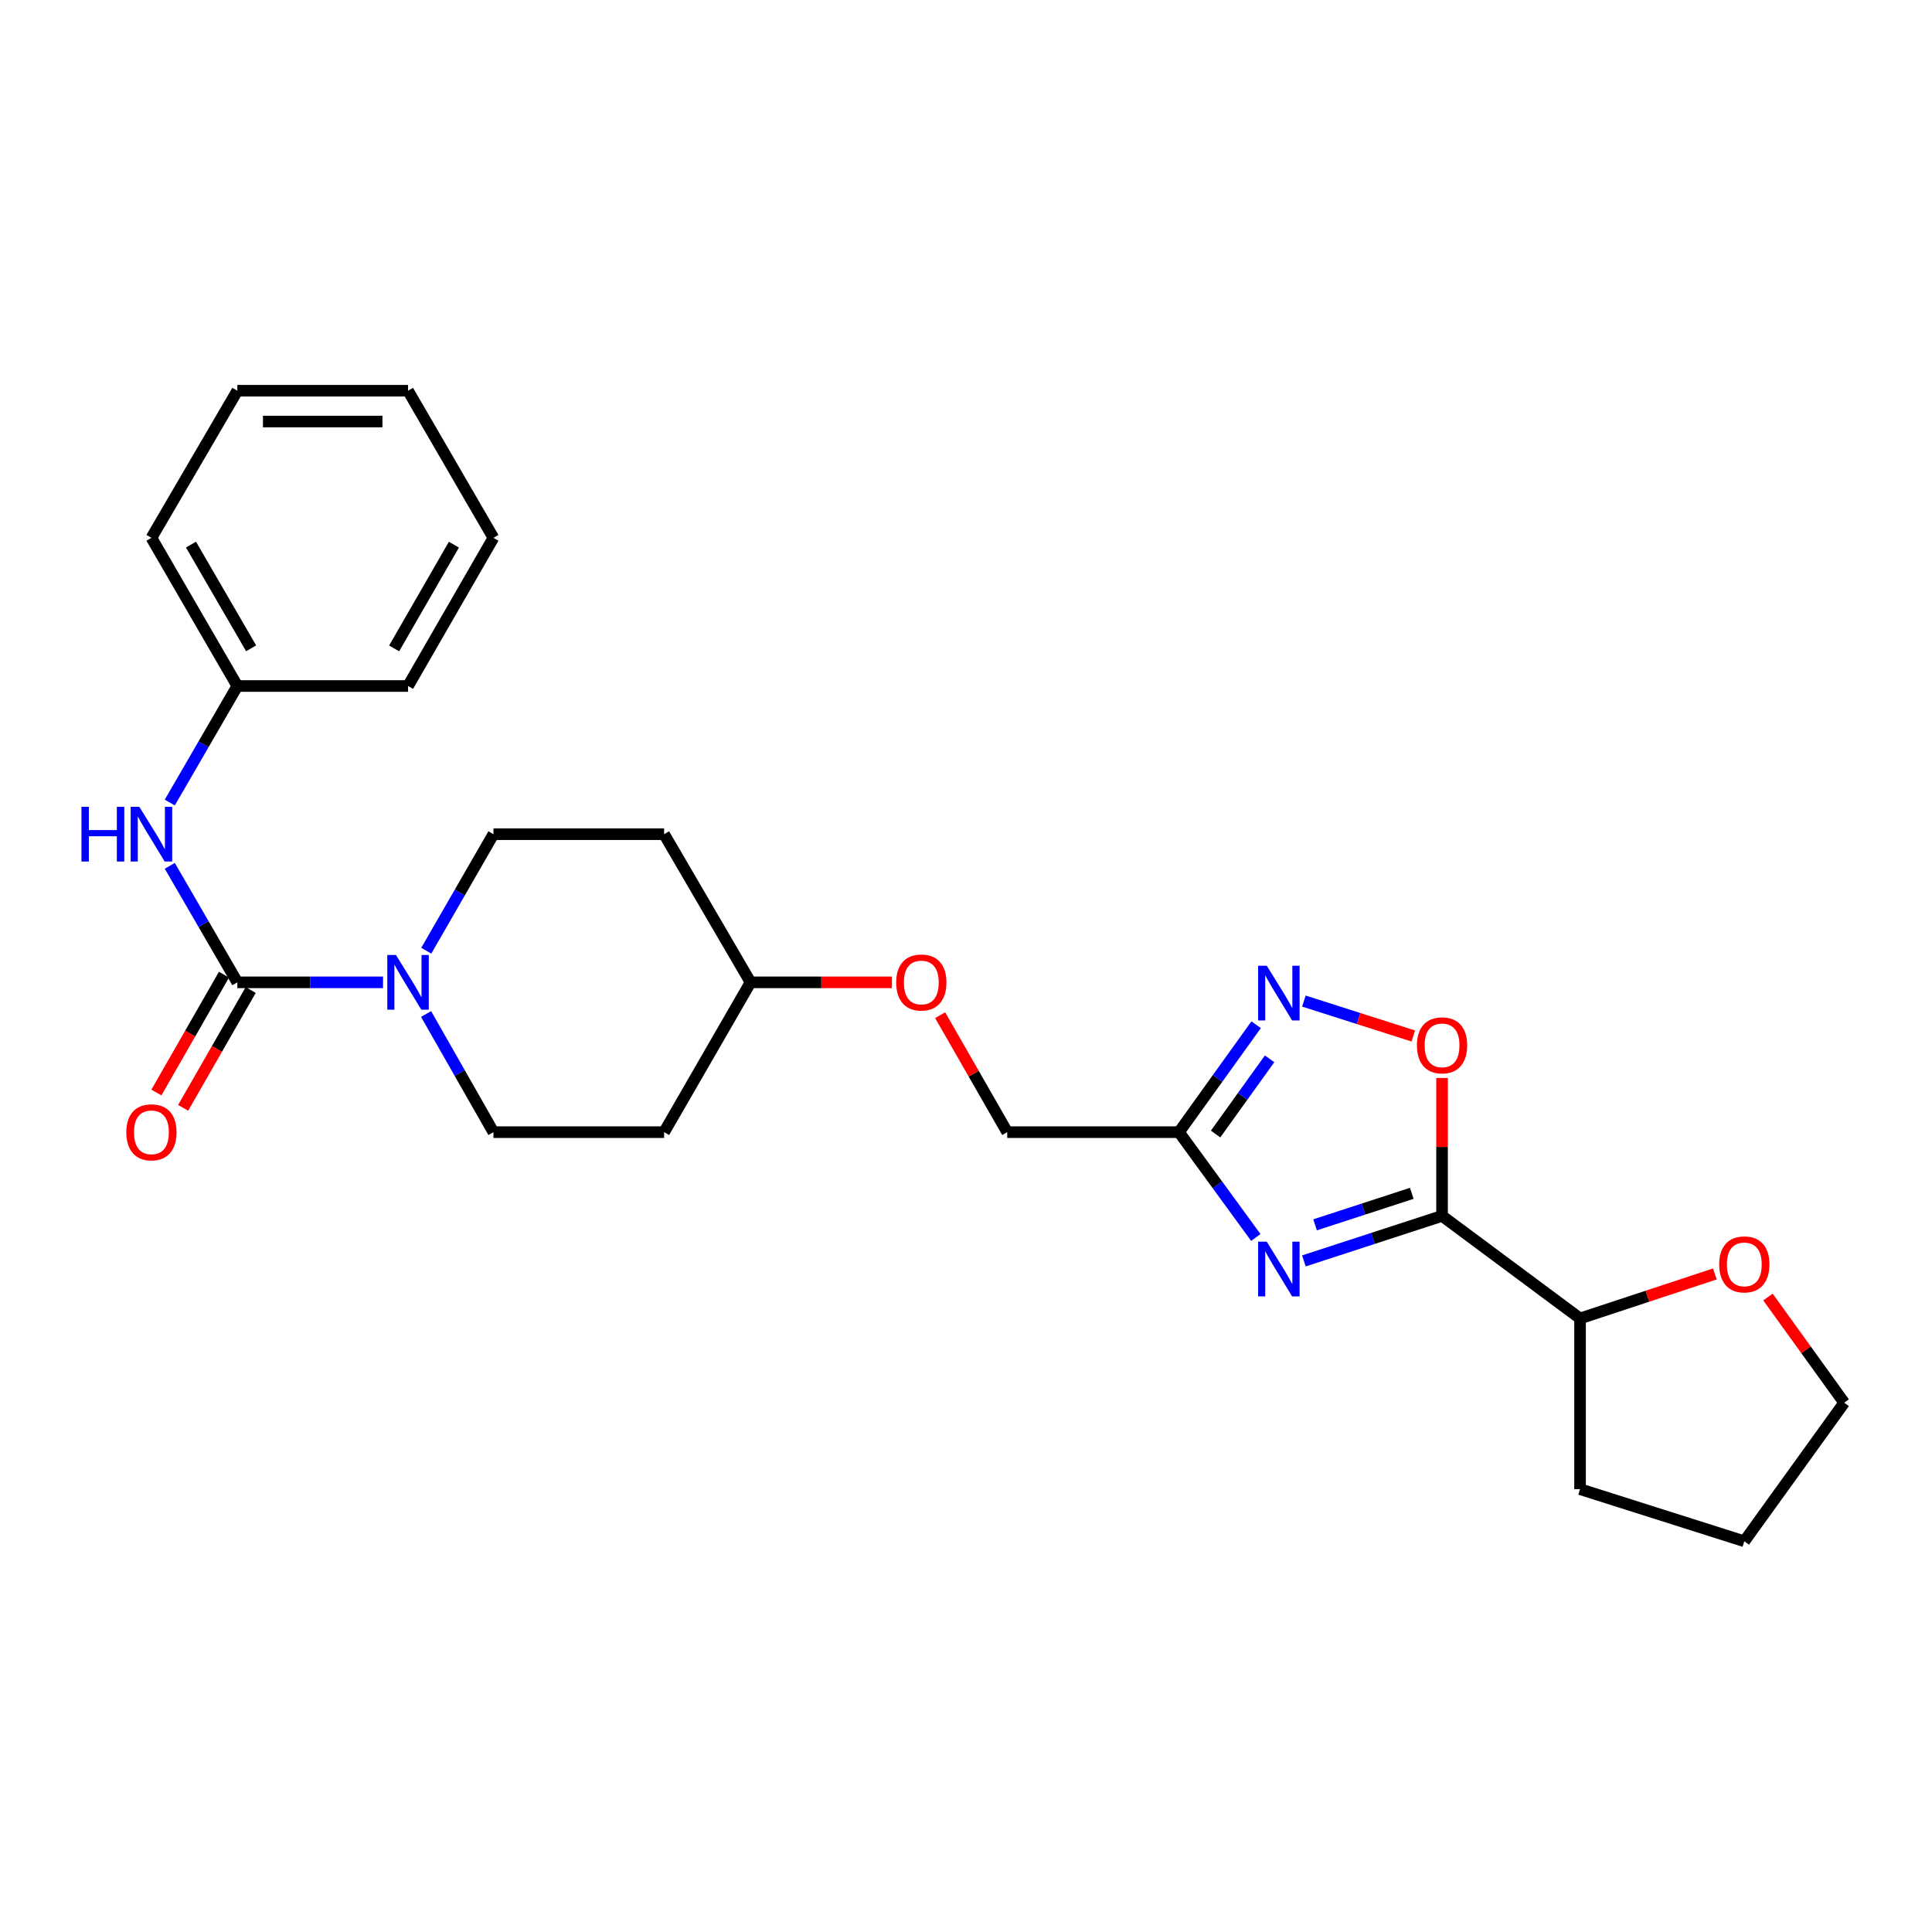 <?xml version='1.0' encoding='iso-8859-1'?>
<svg version='1.1' baseProfile='full'
              xmlns='http://www.w3.org/2000/svg'
                      xmlns:rdkit='http://www.rdkit.org/xml'
                      xmlns:xlink='http://www.w3.org/1999/xlink'
                  xml:space='preserve'
width='1000px' height='1000px' viewBox='0 0 1000 1000'>
<!-- END OF HEADER -->
<rect style='opacity:1.0;fill:#FFFFFF;stroke:none' width='1000' height='1000' x='0' y='0'> </rect>
<path class='bond-0' d='M 674.896,652.642 L 710.65,640.994' style='fill:none;fill-rule:evenodd;stroke:#0000FF;stroke-width:6px;stroke-linecap:butt;stroke-linejoin:miter;stroke-opacity:1' />
<path class='bond-0' d='M 710.65,640.994 L 746.404,629.346' style='fill:none;fill-rule:evenodd;stroke:#000000;stroke-width:6px;stroke-linecap:butt;stroke-linejoin:miter;stroke-opacity:1' />
<path class='bond-0' d='M 680.679,633.974 L 705.707,625.821' style='fill:none;fill-rule:evenodd;stroke:#0000FF;stroke-width:6px;stroke-linecap:butt;stroke-linejoin:miter;stroke-opacity:1' />
<path class='bond-0' d='M 705.707,625.821 L 730.735,617.667' style='fill:none;fill-rule:evenodd;stroke:#000000;stroke-width:6px;stroke-linecap:butt;stroke-linejoin:miter;stroke-opacity:1' />
<path class='bond-2' d='M 650.005,640.511 L 630.123,613.257' style='fill:none;fill-rule:evenodd;stroke:#0000FF;stroke-width:6px;stroke-linecap:butt;stroke-linejoin:miter;stroke-opacity:1' />
<path class='bond-2' d='M 630.123,613.257 L 610.241,586.003' style='fill:none;fill-rule:evenodd;stroke:#000000;stroke-width:6px;stroke-linecap:butt;stroke-linejoin:miter;stroke-opacity:1' />
<path class='bond-5' d='M 746.404,629.346 L 746.404,593.65' style='fill:none;fill-rule:evenodd;stroke:#000000;stroke-width:6px;stroke-linecap:butt;stroke-linejoin:miter;stroke-opacity:1' />
<path class='bond-5' d='M 746.404,593.65 L 746.404,557.954' style='fill:none;fill-rule:evenodd;stroke:#FF0000;stroke-width:6px;stroke-linecap:butt;stroke-linejoin:miter;stroke-opacity:1' />
<path class='bond-7' d='M 746.404,629.346 L 817.832,682.432' style='fill:none;fill-rule:evenodd;stroke:#000000;stroke-width:6px;stroke-linecap:butt;stroke-linejoin:miter;stroke-opacity:1' />
<path class='bond-1' d='M 122.849,508.458 L 160.551,508.458' style='fill:none;fill-rule:evenodd;stroke:#000000;stroke-width:6px;stroke-linecap:butt;stroke-linejoin:miter;stroke-opacity:1' />
<path class='bond-1' d='M 160.551,508.458 L 198.253,508.458' style='fill:none;fill-rule:evenodd;stroke:#0000FF;stroke-width:6px;stroke-linecap:butt;stroke-linejoin:miter;stroke-opacity:1' />
<path class='bond-6' d='M 122.849,508.458 L 105.363,478.303' style='fill:none;fill-rule:evenodd;stroke:#000000;stroke-width:6px;stroke-linecap:butt;stroke-linejoin:miter;stroke-opacity:1' />
<path class='bond-6' d='M 105.363,478.303 L 87.877,448.148' style='fill:none;fill-rule:evenodd;stroke:#0000FF;stroke-width:6px;stroke-linecap:butt;stroke-linejoin:miter;stroke-opacity:1' />
<path class='bond-8' d='M 115.928,504.488 L 98.44,534.984' style='fill:none;fill-rule:evenodd;stroke:#000000;stroke-width:6px;stroke-linecap:butt;stroke-linejoin:miter;stroke-opacity:1' />
<path class='bond-8' d='M 98.44,534.984 L 80.952,565.479' style='fill:none;fill-rule:evenodd;stroke:#FF0000;stroke-width:6px;stroke-linecap:butt;stroke-linejoin:miter;stroke-opacity:1' />
<path class='bond-8' d='M 129.771,512.427 L 112.283,542.922' style='fill:none;fill-rule:evenodd;stroke:#000000;stroke-width:6px;stroke-linecap:butt;stroke-linejoin:miter;stroke-opacity:1' />
<path class='bond-8' d='M 112.283,542.922 L 94.795,573.417' style='fill:none;fill-rule:evenodd;stroke:#FF0000;stroke-width:6px;stroke-linecap:butt;stroke-linejoin:miter;stroke-opacity:1' />
<path class='bond-3' d='M 610.241,586.003 L 630.208,558.197' style='fill:none;fill-rule:evenodd;stroke:#000000;stroke-width:6px;stroke-linecap:butt;stroke-linejoin:miter;stroke-opacity:1' />
<path class='bond-3' d='M 630.208,558.197 L 650.175,530.392' style='fill:none;fill-rule:evenodd;stroke:#0000FF;stroke-width:6px;stroke-linecap:butt;stroke-linejoin:miter;stroke-opacity:1' />
<path class='bond-3' d='M 629.193,586.969 L 643.17,567.505' style='fill:none;fill-rule:evenodd;stroke:#000000;stroke-width:6px;stroke-linecap:butt;stroke-linejoin:miter;stroke-opacity:1' />
<path class='bond-3' d='M 643.17,567.505 L 657.147,548.041' style='fill:none;fill-rule:evenodd;stroke:#0000FF;stroke-width:6px;stroke-linecap:butt;stroke-linejoin:miter;stroke-opacity:1' />
<path class='bond-14' d='M 610.241,586.003 L 521.339,586.003' style='fill:none;fill-rule:evenodd;stroke:#000000;stroke-width:6px;stroke-linecap:butt;stroke-linejoin:miter;stroke-opacity:1' />
<path class='bond-26' d='M 674.892,518.153 L 703.21,527.194' style='fill:none;fill-rule:evenodd;stroke:#0000FF;stroke-width:6px;stroke-linecap:butt;stroke-linejoin:miter;stroke-opacity:1' />
<path class='bond-26' d='M 703.21,527.194 L 731.527,536.235' style='fill:none;fill-rule:evenodd;stroke:#FF0000;stroke-width:6px;stroke-linecap:butt;stroke-linejoin:miter;stroke-opacity:1' />
<path class='bond-4' d='M 220.637,492.085 L 238.016,461.928' style='fill:none;fill-rule:evenodd;stroke:#0000FF;stroke-width:6px;stroke-linecap:butt;stroke-linejoin:miter;stroke-opacity:1' />
<path class='bond-4' d='M 238.016,461.928 L 255.395,431.772' style='fill:none;fill-rule:evenodd;stroke:#000000;stroke-width:6px;stroke-linecap:butt;stroke-linejoin:miter;stroke-opacity:1' />
<path class='bond-28' d='M 220.543,524.849 L 237.969,555.426' style='fill:none;fill-rule:evenodd;stroke:#0000FF;stroke-width:6px;stroke-linecap:butt;stroke-linejoin:miter;stroke-opacity:1' />
<path class='bond-28' d='M 237.969,555.426 L 255.395,586.003' style='fill:none;fill-rule:evenodd;stroke:#000000;stroke-width:6px;stroke-linecap:butt;stroke-linejoin:miter;stroke-opacity:1' />
<path class='bond-17' d='M 87.876,415.396 L 105.362,385.237' style='fill:none;fill-rule:evenodd;stroke:#0000FF;stroke-width:6px;stroke-linecap:butt;stroke-linejoin:miter;stroke-opacity:1' />
<path class='bond-17' d='M 105.362,385.237 L 122.849,355.078' style='fill:none;fill-rule:evenodd;stroke:#000000;stroke-width:6px;stroke-linecap:butt;stroke-linejoin:miter;stroke-opacity:1' />
<path class='bond-11' d='M 817.832,682.432 L 852.723,670.913' style='fill:none;fill-rule:evenodd;stroke:#000000;stroke-width:6px;stroke-linecap:butt;stroke-linejoin:miter;stroke-opacity:1' />
<path class='bond-11' d='M 852.723,670.913 L 887.613,659.395' style='fill:none;fill-rule:evenodd;stroke:#FF0000;stroke-width:6px;stroke-linecap:butt;stroke-linejoin:miter;stroke-opacity:1' />
<path class='bond-19' d='M 817.832,682.432 L 817.832,770.784' style='fill:none;fill-rule:evenodd;stroke:#000000;stroke-width:6px;stroke-linecap:butt;stroke-linejoin:miter;stroke-opacity:1' />
<path class='bond-9' d='M 255.395,586.003 L 343.748,586.003' style='fill:none;fill-rule:evenodd;stroke:#000000;stroke-width:6px;stroke-linecap:butt;stroke-linejoin:miter;stroke-opacity:1' />
<path class='bond-10' d='M 255.395,431.772 L 343.748,431.772' style='fill:none;fill-rule:evenodd;stroke:#000000;stroke-width:6px;stroke-linecap:butt;stroke-linejoin:miter;stroke-opacity:1' />
<path class='bond-18' d='M 915.089,671.333 L 934.817,698.691' style='fill:none;fill-rule:evenodd;stroke:#FF0000;stroke-width:6px;stroke-linecap:butt;stroke-linejoin:miter;stroke-opacity:1' />
<path class='bond-18' d='M 934.817,698.691 L 954.545,726.049' style='fill:none;fill-rule:evenodd;stroke:#000000;stroke-width:6px;stroke-linecap:butt;stroke-linejoin:miter;stroke-opacity:1' />
<path class='bond-12' d='M 343.748,586.003 L 388.491,508.458' style='fill:none;fill-rule:evenodd;stroke:#000000;stroke-width:6px;stroke-linecap:butt;stroke-linejoin:miter;stroke-opacity:1' />
<path class='bond-13' d='M 343.748,431.772 L 388.491,508.458' style='fill:none;fill-rule:evenodd;stroke:#000000;stroke-width:6px;stroke-linecap:butt;stroke-linejoin:miter;stroke-opacity:1' />
<path class='bond-15' d='M 521.339,586.003 L 503.977,555.728' style='fill:none;fill-rule:evenodd;stroke:#000000;stroke-width:6px;stroke-linecap:butt;stroke-linejoin:miter;stroke-opacity:1' />
<path class='bond-15' d='M 503.977,555.728 L 486.616,525.452' style='fill:none;fill-rule:evenodd;stroke:#FF0000;stroke-width:6px;stroke-linecap:butt;stroke-linejoin:miter;stroke-opacity:1' />
<path class='bond-16' d='M 461.661,508.458 L 425.076,508.458' style='fill:none;fill-rule:evenodd;stroke:#FF0000;stroke-width:6px;stroke-linecap:butt;stroke-linejoin:miter;stroke-opacity:1' />
<path class='bond-16' d='M 425.076,508.458 L 388.491,508.458' style='fill:none;fill-rule:evenodd;stroke:#000000;stroke-width:6px;stroke-linecap:butt;stroke-linejoin:miter;stroke-opacity:1' />
<path class='bond-20' d='M 122.849,355.078 L 78.38,278.383' style='fill:none;fill-rule:evenodd;stroke:#000000;stroke-width:6px;stroke-linecap:butt;stroke-linejoin:miter;stroke-opacity:1' />
<path class='bond-20' d='M 129.984,335.569 L 98.856,281.883' style='fill:none;fill-rule:evenodd;stroke:#000000;stroke-width:6px;stroke-linecap:butt;stroke-linejoin:miter;stroke-opacity:1' />
<path class='bond-21' d='M 122.849,355.078 L 211.201,355.078' style='fill:none;fill-rule:evenodd;stroke:#000000;stroke-width:6px;stroke-linecap:butt;stroke-linejoin:miter;stroke-opacity:1' />
<path class='bond-27' d='M 954.545,726.049 L 902.851,797.761' style='fill:none;fill-rule:evenodd;stroke:#000000;stroke-width:6px;stroke-linecap:butt;stroke-linejoin:miter;stroke-opacity:1' />
<path class='bond-22' d='M 817.832,770.784 L 902.851,797.761' style='fill:none;fill-rule:evenodd;stroke:#000000;stroke-width:6px;stroke-linecap:butt;stroke-linejoin:miter;stroke-opacity:1' />
<path class='bond-24' d='M 78.38,278.383 L 122.849,202.239' style='fill:none;fill-rule:evenodd;stroke:#000000;stroke-width:6px;stroke-linecap:butt;stroke-linejoin:miter;stroke-opacity:1' />
<path class='bond-23' d='M 211.201,355.078 L 255.395,278.383' style='fill:none;fill-rule:evenodd;stroke:#000000;stroke-width:6px;stroke-linecap:butt;stroke-linejoin:miter;stroke-opacity:1' />
<path class='bond-23' d='M 204.004,335.606 L 234.94,281.92' style='fill:none;fill-rule:evenodd;stroke:#000000;stroke-width:6px;stroke-linecap:butt;stroke-linejoin:miter;stroke-opacity:1' />
<path class='bond-25' d='M 255.395,278.383 L 211.201,202.239' style='fill:none;fill-rule:evenodd;stroke:#000000;stroke-width:6px;stroke-linecap:butt;stroke-linejoin:miter;stroke-opacity:1' />
<path class='bond-29' d='M 122.849,202.239 L 211.201,202.239' style='fill:none;fill-rule:evenodd;stroke:#000000;stroke-width:6px;stroke-linecap:butt;stroke-linejoin:miter;stroke-opacity:1' />
<path class='bond-29' d='M 136.102,218.196 L 197.949,218.196' style='fill:none;fill-rule:evenodd;stroke:#000000;stroke-width:6px;stroke-linecap:butt;stroke-linejoin:miter;stroke-opacity:1' />
<path  class='atom-0' d='M 655.675 642.704
L 664.955 657.704
Q 665.875 659.184, 667.355 661.864
Q 668.835 664.544, 668.915 664.704
L 668.915 642.704
L 672.675 642.704
L 672.675 671.024
L 668.795 671.024
L 658.835 654.624
Q 657.675 652.704, 656.435 650.504
Q 655.235 648.304, 654.875 647.624
L 654.875 671.024
L 651.195 671.024
L 651.195 642.704
L 655.675 642.704
' fill='#0000FF'/>
<path  class='atom-4' d='M 655.675 499.856
L 664.955 514.856
Q 665.875 516.336, 667.355 519.016
Q 668.835 521.696, 668.915 521.856
L 668.915 499.856
L 672.675 499.856
L 672.675 528.176
L 668.795 528.176
L 658.835 511.776
Q 657.675 509.856, 656.435 507.656
Q 655.235 505.456, 654.875 504.776
L 654.875 528.176
L 651.195 528.176
L 651.195 499.856
L 655.675 499.856
' fill='#0000FF'/>
<path  class='atom-5' d='M 204.941 494.298
L 214.221 509.298
Q 215.141 510.778, 216.621 513.458
Q 218.101 516.138, 218.181 516.298
L 218.181 494.298
L 221.941 494.298
L 221.941 522.618
L 218.061 522.618
L 208.101 506.218
Q 206.941 504.298, 205.701 502.098
Q 204.501 499.898, 204.141 499.218
L 204.141 522.618
L 200.461 522.618
L 200.461 494.298
L 204.941 494.298
' fill='#0000FF'/>
<path  class='atom-6' d='M 733.404 541.065
Q 733.404 534.265, 736.764 530.465
Q 740.124 526.665, 746.404 526.665
Q 752.684 526.665, 756.044 530.465
Q 759.404 534.265, 759.404 541.065
Q 759.404 547.945, 756.004 551.865
Q 752.604 555.745, 746.404 555.745
Q 740.164 555.745, 736.764 551.865
Q 733.404 547.985, 733.404 541.065
M 746.404 552.545
Q 750.724 552.545, 753.044 549.665
Q 755.404 546.745, 755.404 541.065
Q 755.404 535.505, 753.044 532.705
Q 750.724 529.865, 746.404 529.865
Q 742.084 529.865, 739.724 532.665
Q 737.404 535.465, 737.404 541.065
Q 737.404 546.785, 739.724 549.665
Q 742.084 552.545, 746.404 552.545
' fill='#FF0000'/>
<path  class='atom-7' d='M 42.16 417.612
L 46 417.612
L 46 429.652
L 60.48 429.652
L 60.48 417.612
L 64.32 417.612
L 64.32 445.932
L 60.48 445.932
L 60.48 432.852
L 46 432.852
L 46 445.932
L 42.16 445.932
L 42.16 417.612
' fill='#0000FF'/>
<path  class='atom-7' d='M 72.12 417.612
L 81.4 432.612
Q 82.32 434.092, 83.8 436.772
Q 85.28 439.452, 85.36 439.612
L 85.36 417.612
L 89.12 417.612
L 89.12 445.932
L 85.24 445.932
L 75.28 429.532
Q 74.12 427.612, 72.88 425.412
Q 71.68 423.212, 71.32 422.532
L 71.32 445.932
L 67.64 445.932
L 67.64 417.612
L 72.12 417.612
' fill='#0000FF'/>
<path  class='atom-9' d='M 65.38 586.083
Q 65.38 579.283, 68.74 575.483
Q 72.1 571.683, 78.38 571.683
Q 84.66 571.683, 88.02 575.483
Q 91.38 579.283, 91.38 586.083
Q 91.38 592.963, 87.98 596.883
Q 84.58 600.763, 78.38 600.763
Q 72.14 600.763, 68.74 596.883
Q 65.38 593.003, 65.38 586.083
M 78.38 597.563
Q 82.7 597.563, 85.02 594.683
Q 87.38 591.763, 87.38 586.083
Q 87.38 580.523, 85.02 577.723
Q 82.7 574.883, 78.38 574.883
Q 74.06 574.883, 71.7 577.683
Q 69.38 580.483, 69.38 586.083
Q 69.38 591.803, 71.7 594.683
Q 74.06 597.563, 78.38 597.563
' fill='#FF0000'/>
<path  class='atom-12' d='M 889.851 654.444
Q 889.851 647.644, 893.211 643.844
Q 896.571 640.044, 902.851 640.044
Q 909.131 640.044, 912.491 643.844
Q 915.851 647.644, 915.851 654.444
Q 915.851 661.324, 912.451 665.244
Q 909.051 669.124, 902.851 669.124
Q 896.611 669.124, 893.211 665.244
Q 889.851 661.364, 889.851 654.444
M 902.851 665.924
Q 907.171 665.924, 909.491 663.044
Q 911.851 660.124, 911.851 654.444
Q 911.851 648.884, 909.491 646.084
Q 907.171 643.244, 902.851 643.244
Q 898.531 643.244, 896.171 646.044
Q 893.851 648.844, 893.851 654.444
Q 893.851 660.164, 896.171 663.044
Q 898.531 665.924, 902.851 665.924
' fill='#FF0000'/>
<path  class='atom-16' d='M 463.87 508.538
Q 463.87 501.738, 467.23 497.938
Q 470.59 494.138, 476.87 494.138
Q 483.15 494.138, 486.51 497.938
Q 489.87 501.738, 489.87 508.538
Q 489.87 515.418, 486.47 519.338
Q 483.07 523.218, 476.87 523.218
Q 470.63 523.218, 467.23 519.338
Q 463.87 515.458, 463.87 508.538
M 476.87 520.018
Q 481.19 520.018, 483.51 517.138
Q 485.87 514.218, 485.87 508.538
Q 485.87 502.978, 483.51 500.178
Q 481.19 497.338, 476.87 497.338
Q 472.55 497.338, 470.19 500.138
Q 467.87 502.938, 467.87 508.538
Q 467.87 514.258, 470.19 517.138
Q 472.55 520.018, 476.87 520.018
' fill='#FF0000'/>
</svg>
